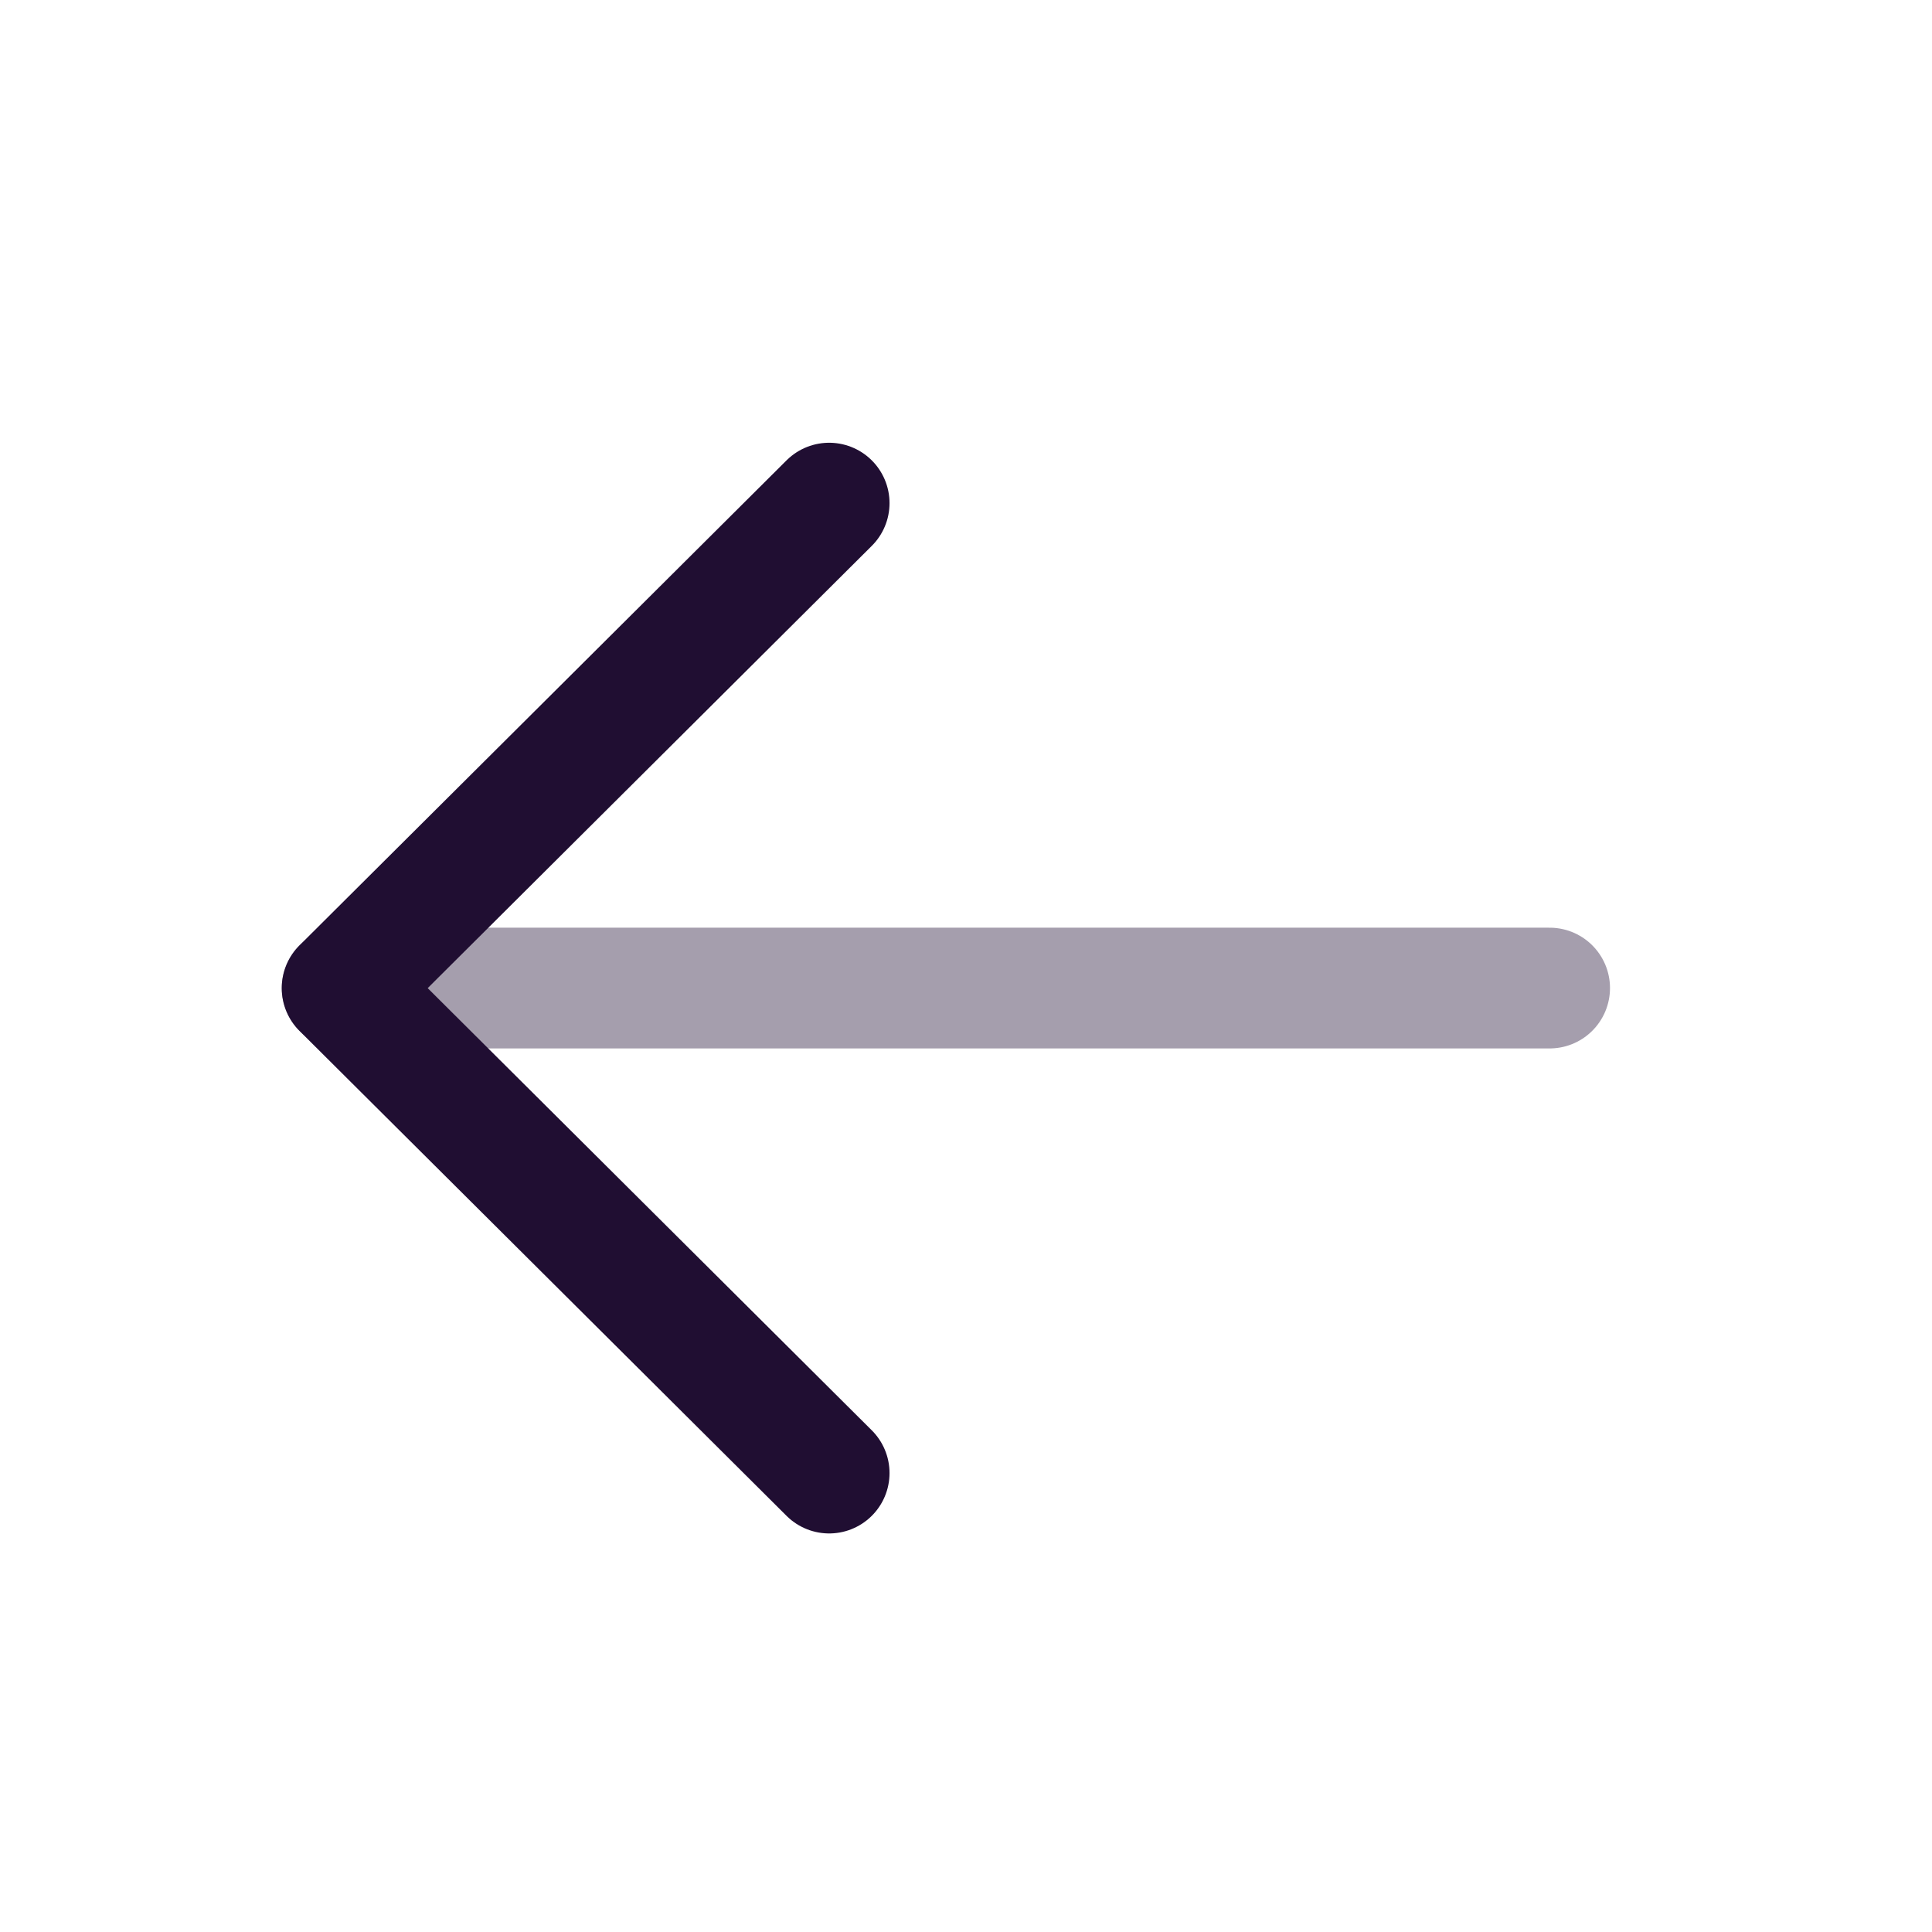 <svg width="24" height="24" viewBox="0 0 24 24" fill="none" xmlns="http://www.w3.org/2000/svg">
<path opacity="0.4" d="M4.25 12.274L19.25 12.274" stroke="#200E32" stroke-width="1.5" stroke-linecap="round" stroke-linejoin="round"/>
<path d="M10.3 18.299L4.25 12.275L10.3 6.25" stroke="#200E32" stroke-width="1.5" stroke-linecap="round" stroke-linejoin="round"/>
</svg>
